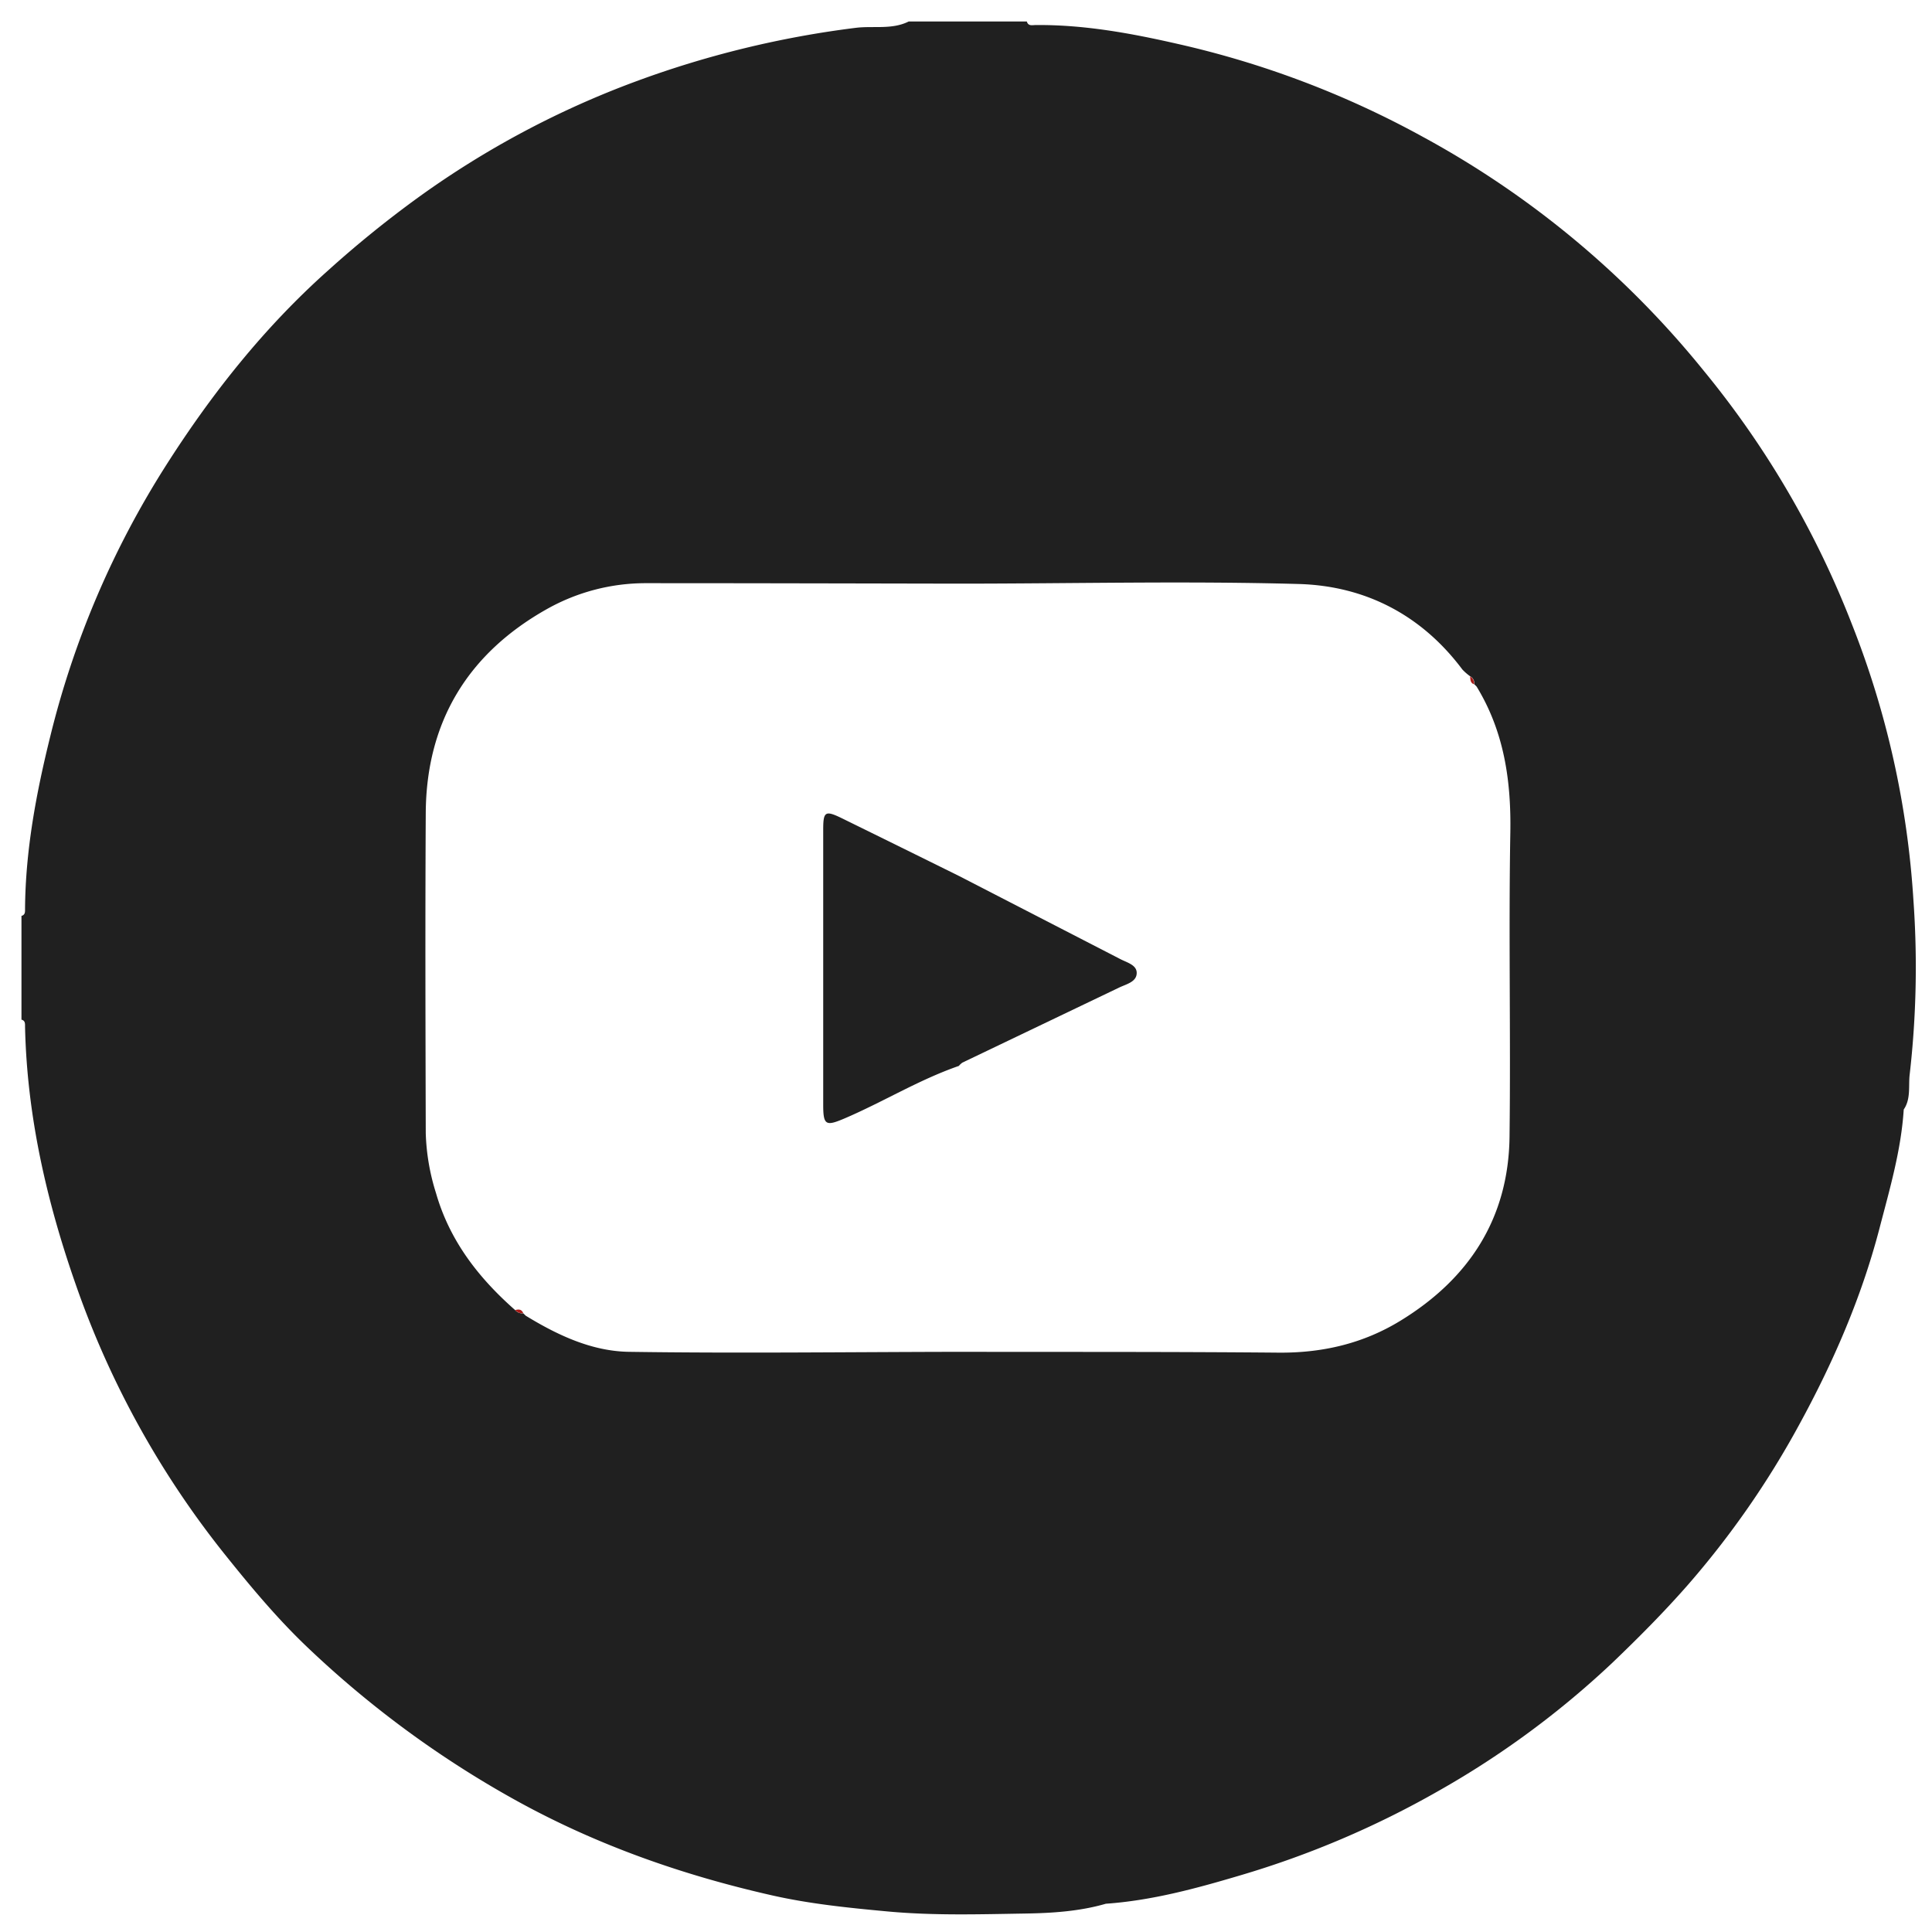 <?xml version="1.0" encoding="UTF-8"?> <svg xmlns="http://www.w3.org/2000/svg" id="Слой_1" data-name="Слой 1" viewBox="0 0 540 540"> <defs> <style>.cls-1{fill:#202020;}.cls-2{fill:#a91b18;}</style> </defs> <title>ИКОНКа ютуб</title> <path class="cls-1" d="M534.8,251.49a251.84,251.84,0,0,0-17.18-77,259.59,259.59,0,0,0-41.53-71,261.15,261.15,0,0,0-78.34-65.21,261.9,261.9,0,0,0-68.55-26C316.2,9.31,303,6.87,289.46,7c-.9,0-2.06.39-2.46-1H254c-4.68,2.34-9.85,1.18-14.74,1.77a275.38,275.38,0,0,0-61.58,15A254.47,254.47,0,0,0,117.15,55a302.94,302.94,0,0,0-25.5,20.64C73.81,91.56,59.2,110,46.41,130.07a253.18,253.18,0,0,0-32.36,75.75C10.13,221.64,7.12,237.64,7,254c0,.8.1,1.69-1,2v29c1.09.27,1,1.16,1,2,.54,24.78,6,48.65,14.12,71.88a254.58,254.58,0,0,0,41.81,75.69c7.32,9.14,14.8,18.1,23.3,26.14a283.43,283.43,0,0,0,58.55,42.82c22.42,12.32,46.24,20.63,71,26.23,10.6,2.4,21.53,3.5,32.45,4.51,12.8,1.17,25.54.78,38.28.57,7.51-.12,15.21-.6,22.58-2.74h0c12.85-.9,25.17-4.25,37.46-7.9a260.2,260.2,0,0,0,55.51-23.63,250.6,250.6,0,0,0,48.58-35.8c7.31-7,14.42-14.14,21.11-21.77a248.57,248.57,0,0,0,31.08-44.7c9.52-17.4,17.44-35.61,22.48-54.92,2.86-11,6.06-21.87,6.79-33.27,2.06-3,1.27-6.65,1.67-9.86A263.57,263.57,0,0,0,534.8,251.49ZM422.14,232.8c-.49,28.31.13,56.63-.22,84.94-.29,22.8-11.32,39.69-30.53,51.43-10.4,6.36-21.75,9-34,8.9-29.81-.27-59.62-.18-89.43-.23-30.72.05-61.46.45-92.18,0-10.37-.16-19.94-4.65-28.84-10.1a4.36,4.36,0,0,0,.4,1.79,4.36,4.36,0,0,1-.4-1.79l-.68-.67a2.6,2.6,0,0,1-2.25-.87c-10.23-9-18.32-19.39-22.14-32.71A61.3,61.3,0,0,1,119,316.72c-.08-29.83-.17-59.66,0-89.49.15-25.57,11.87-44.68,34-57.07A56.32,56.32,0,0,1,180.5,163c29.15,0,58.31.08,87.47.13,31.66,0,63.34-.78,95,.1,18.52.51,34.32,8.6,45.76,23.89a14.79,14.79,0,0,0,2.22,1.93,2.17,2.17,0,0,1,1.11,2.18l.66.67C420.41,204.51,422.4,218.22,422.14,232.8ZM147.76,370.24a4.88,4.88,0,0,1-.42-.74A4.88,4.88,0,0,0,147.76,370.24Z"></path> <path class="cls-2" d="M412,191.26c-1.06-.37-1-1.3-1.11-2.18A2.17,2.17,0,0,1,412,191.26Z"></path> <path class="cls-2" d="M144,366.17c1-.28,1.81-.23,2.25.87A2.6,2.6,0,0,1,144,366.17Z"></path> <path class="cls-1" d="M268,297.93c-11.15,3.86-21.22,10.1-32,14.7-5.16,2.19-5.91,1.9-5.91-3.81q0-38.47,0-76.94c0-5.13.57-5.45,5.39-3.09q16.29,8,32.57,16.05L313,268c1.87,1,4.64,1.64,4.71,3.83.09,2.6-2.85,3.22-4.87,4.18L269,297A5.19,5.19,0,0,0,268,297.93Z"></path> </svg> 